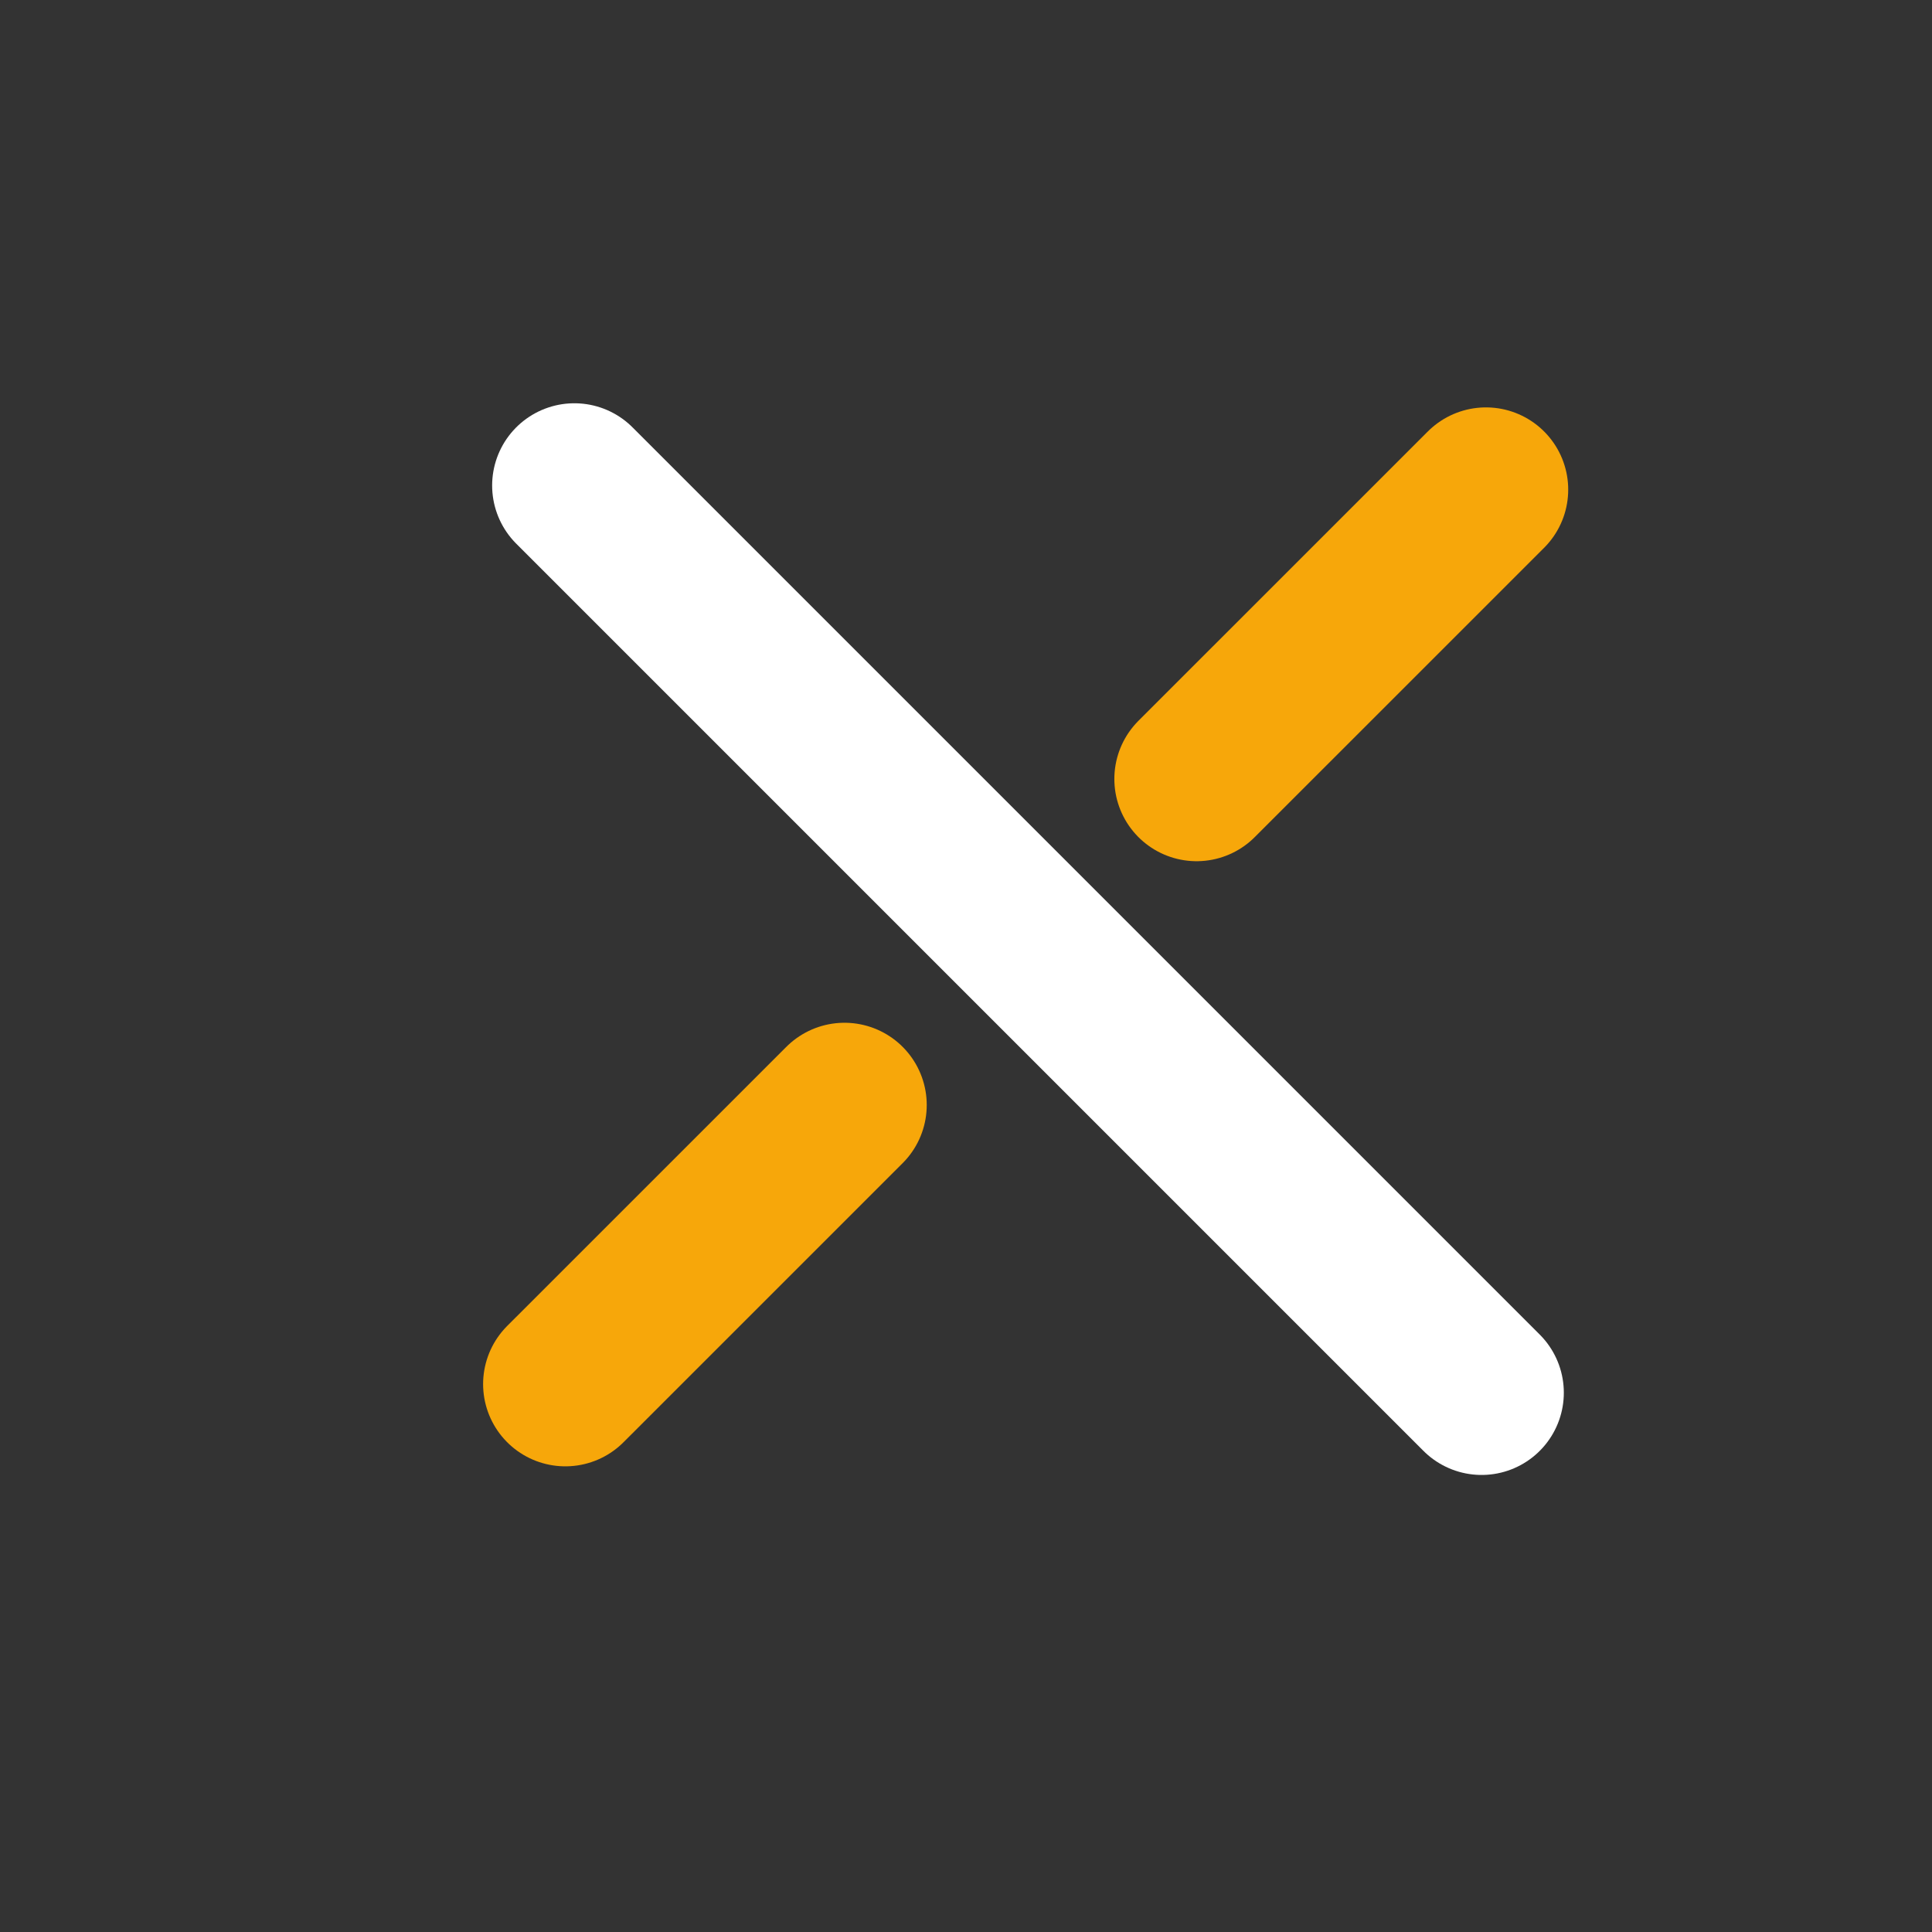 <svg width="37" height="37" viewBox="0 0 37 37" fill="none" xmlns="http://www.w3.org/2000/svg">
<rect x="0" y="0" width="37" height="37" fill="#333333" stroke="none"/>
<path d="M10.827 26.507L16.173 21.162" stroke="#F7A70A" stroke-width="3.15" stroke-linecap="round"/>
<path d="M22.916 14.918L28.458 9.377" stroke="#F7A70A" stroke-width="3.15" stroke-linecap="round"/>
<path d="M11 9.298L28.374 26.672" stroke="white" stroke-width="3.15" stroke-linecap="round"/>
</svg>
